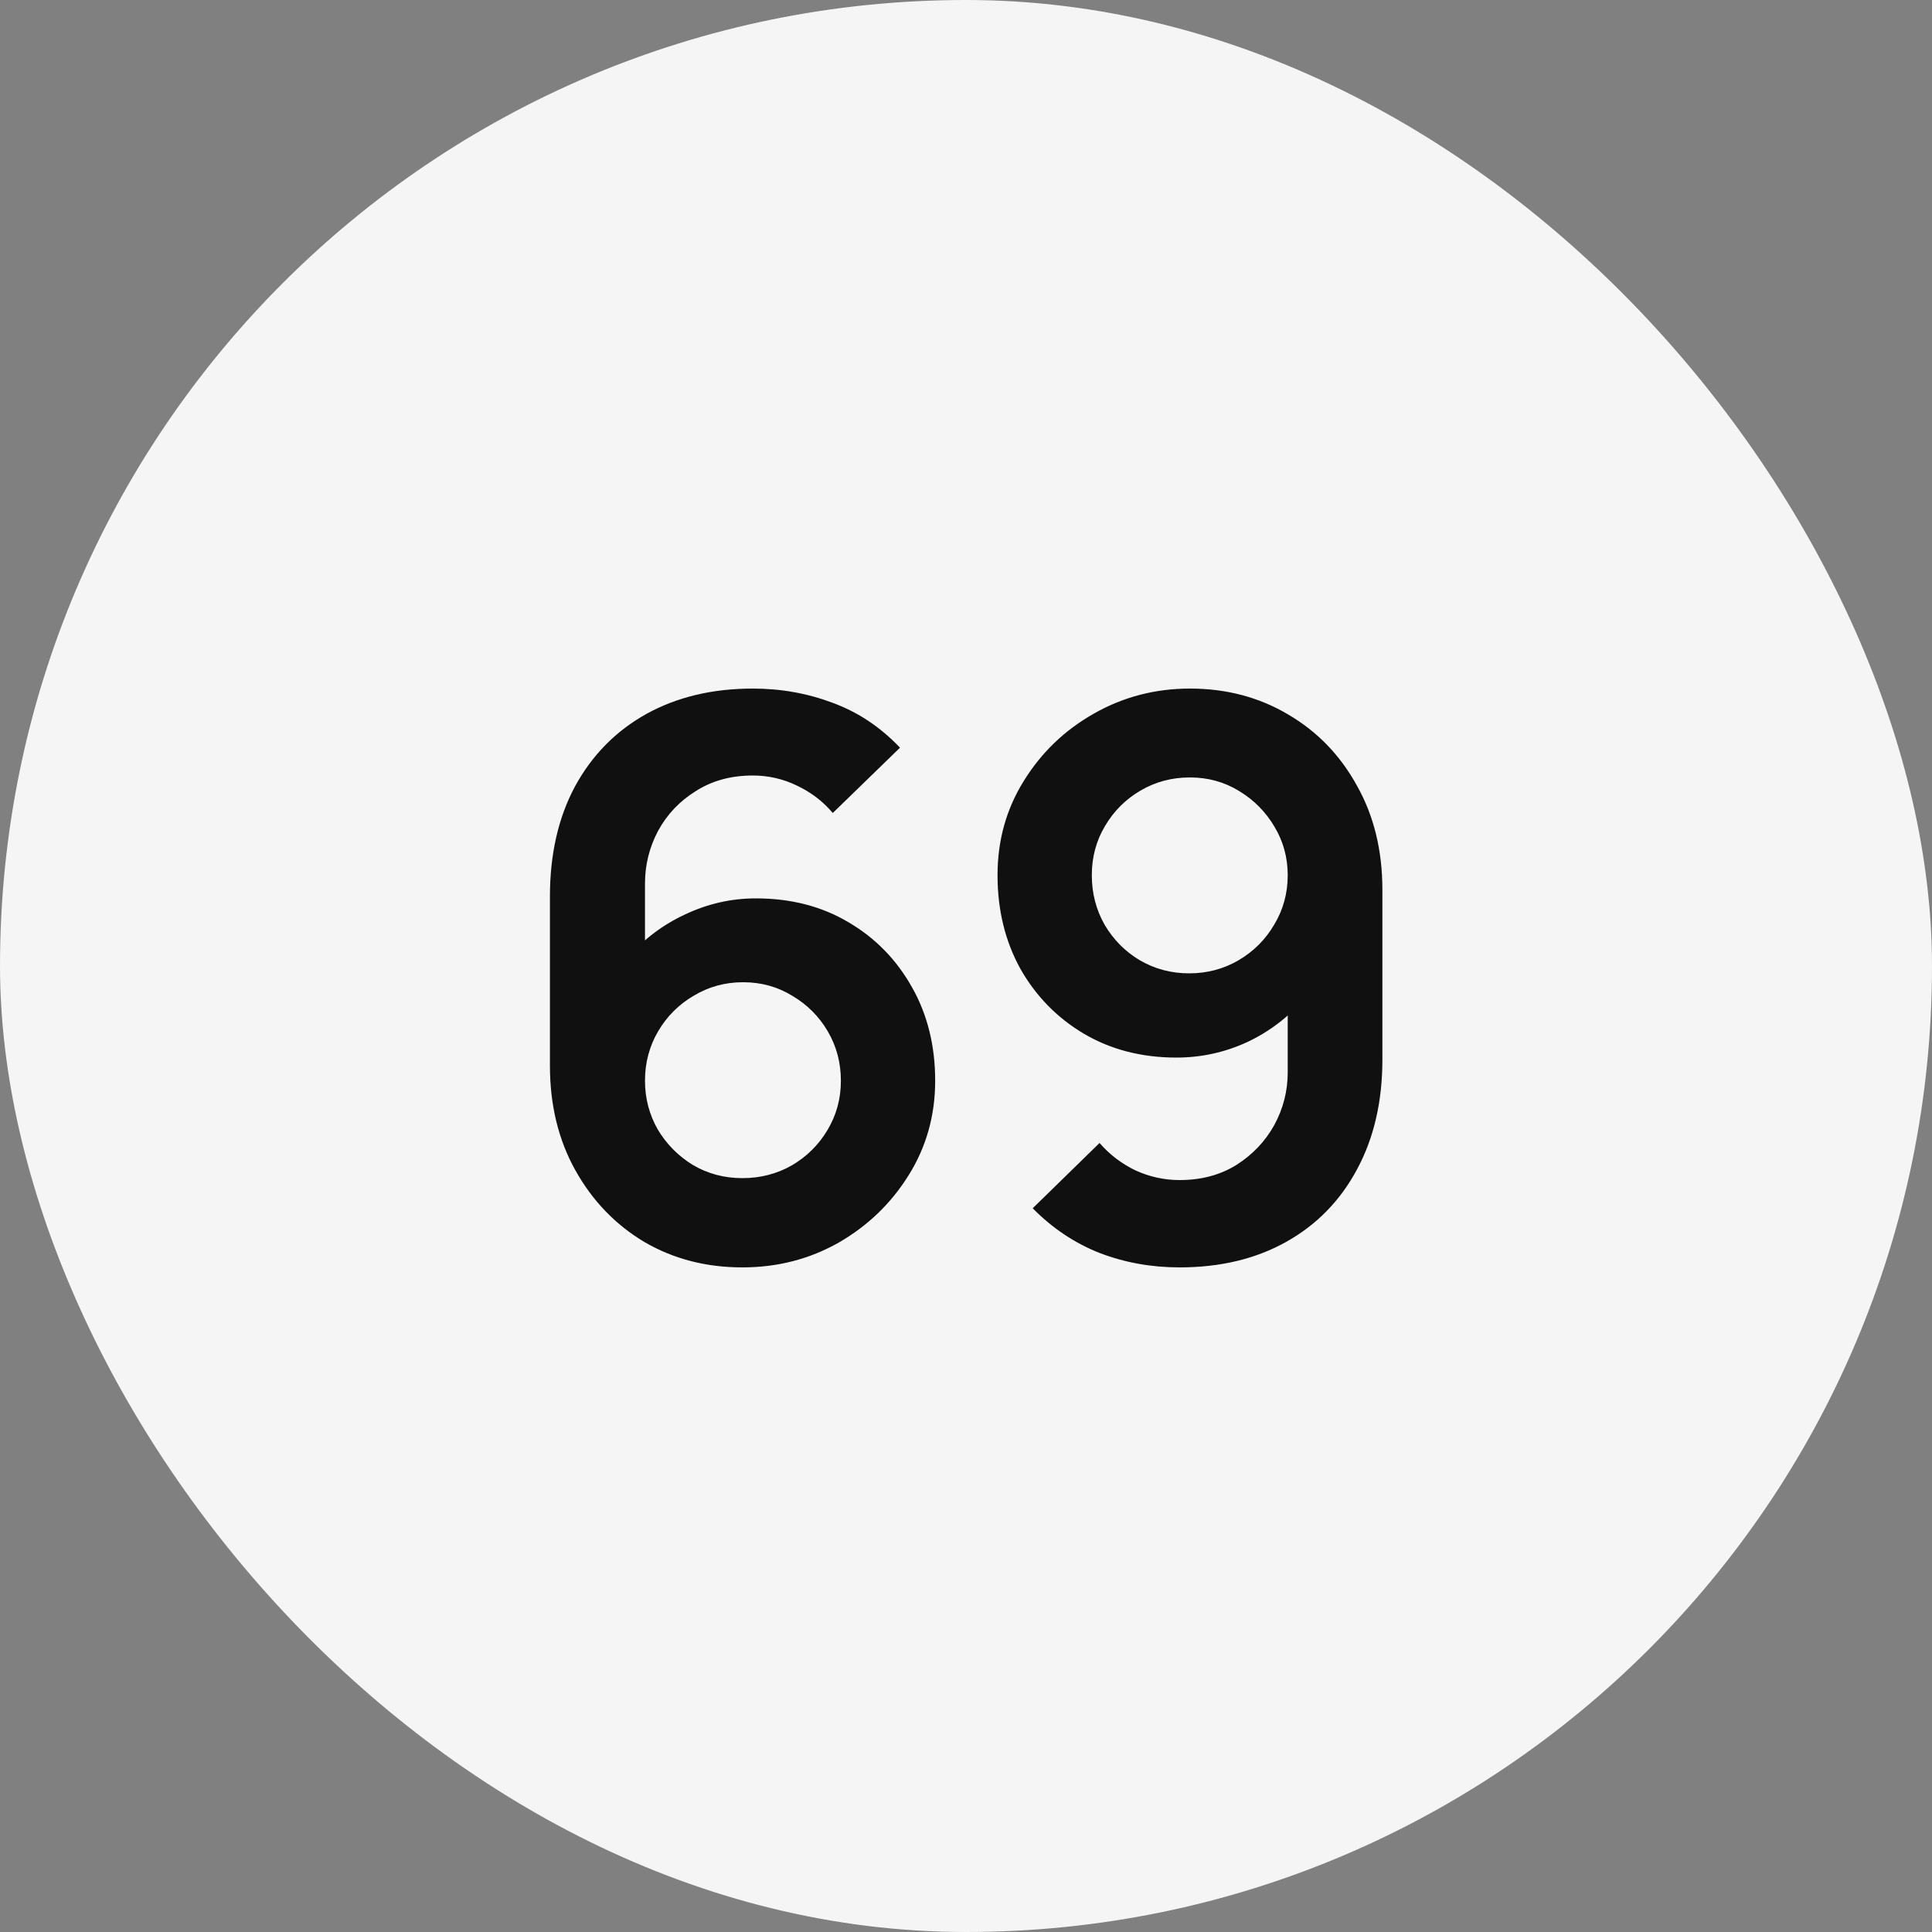 <?xml version="1.0" encoding="UTF-8"?> <svg xmlns="http://www.w3.org/2000/svg" width="90" height="90" viewBox="0 0 90 90" fill="none"><rect x="0" y="0" width="90" height="90" fill="#808080" stroke="none"/><rect width="90" height="90" rx="45" fill="#F5F5F5"></rect><path d="M34.582 59.04C32.89 59.04 31.366 58.644 30.01 57.852C28.666 57.048 27.598 55.938 26.806 54.522C26.014 53.106 25.618 51.48 25.618 49.644V41.76C25.618 39.792 26.008 38.082 26.788 36.63C27.58 35.178 28.684 34.056 30.1 33.264C31.528 32.472 33.184 32.076 35.068 32.076C36.376 32.076 37.618 32.298 38.794 32.742C39.97 33.174 41.014 33.87 41.926 34.83L38.794 37.872C38.338 37.332 37.78 36.906 37.12 36.594C36.472 36.282 35.788 36.126 35.068 36.126C34.06 36.126 33.178 36.366 32.422 36.846C31.666 37.314 31.078 37.932 30.658 38.7C30.25 39.468 30.046 40.29 30.046 41.166V45.468L29.254 44.604C29.998 43.74 30.892 43.068 31.936 42.588C32.98 42.096 34.072 41.85 35.212 41.85C36.844 41.85 38.284 42.222 39.532 42.966C40.78 43.698 41.764 44.706 42.484 45.99C43.204 47.262 43.564 48.714 43.564 50.346C43.564 51.966 43.15 53.436 42.322 54.756C41.506 56.064 40.42 57.108 39.064 57.888C37.708 58.656 36.214 59.04 34.582 59.04ZM34.582 54.882C35.422 54.882 36.19 54.684 36.886 54.288C37.582 53.88 38.134 53.334 38.542 52.65C38.962 51.954 39.172 51.186 39.172 50.346C39.172 49.506 38.968 48.738 38.56 48.042C38.152 47.346 37.6 46.794 36.904 46.386C36.22 45.966 35.458 45.756 34.618 45.756C33.778 45.756 33.01 45.966 32.314 46.386C31.618 46.794 31.066 47.346 30.658 48.042C30.25 48.738 30.046 49.506 30.046 50.346C30.046 51.162 30.244 51.918 30.64 52.614C31.048 53.298 31.594 53.85 32.278 54.27C32.974 54.678 33.742 54.882 34.582 54.882ZM55.433 32.076C57.125 32.076 58.649 32.478 60.005 33.282C61.361 34.074 62.429 35.178 63.209 36.594C64.001 37.998 64.397 39.618 64.397 41.454V49.356C64.397 51.312 64.001 53.022 63.209 54.486C62.429 55.938 61.331 57.06 59.915 57.852C58.499 58.644 56.843 59.04 54.947 59.04C53.639 59.04 52.403 58.818 51.239 58.374C50.075 57.918 49.031 57.222 48.107 56.286L51.221 53.244C51.689 53.784 52.247 54.21 52.895 54.522C53.555 54.822 54.239 54.972 54.947 54.972C55.955 54.972 56.837 54.738 57.593 54.27C58.349 53.79 58.937 53.172 59.357 52.416C59.777 51.648 59.987 50.826 59.987 49.95V45.648L60.761 46.512C60.029 47.376 59.141 48.054 58.097 48.546C57.053 49.026 55.955 49.266 54.803 49.266C53.183 49.266 51.743 48.894 50.483 48.15C49.235 47.406 48.251 46.398 47.531 45.126C46.823 43.842 46.469 42.39 46.469 40.77C46.469 39.15 46.877 37.686 47.693 36.378C48.509 35.058 49.595 34.014 50.951 33.246C52.319 32.466 53.813 32.076 55.433 32.076ZM55.433 36.216C54.593 36.216 53.825 36.42 53.129 36.828C52.433 37.236 51.881 37.788 51.473 38.484C51.065 39.168 50.861 39.93 50.861 40.77C50.861 41.61 51.059 42.378 51.455 43.074C51.863 43.77 52.409 44.322 53.093 44.73C53.789 45.138 54.557 45.342 55.397 45.342C56.237 45.342 57.005 45.138 57.701 44.73C58.397 44.322 58.949 43.77 59.357 43.074C59.777 42.378 59.987 41.61 59.987 40.77C59.987 39.954 59.783 39.204 59.375 38.52C58.967 37.824 58.415 37.266 57.719 36.846C57.035 36.426 56.273 36.216 55.433 36.216Z" fill="#101010"></path></svg> 
